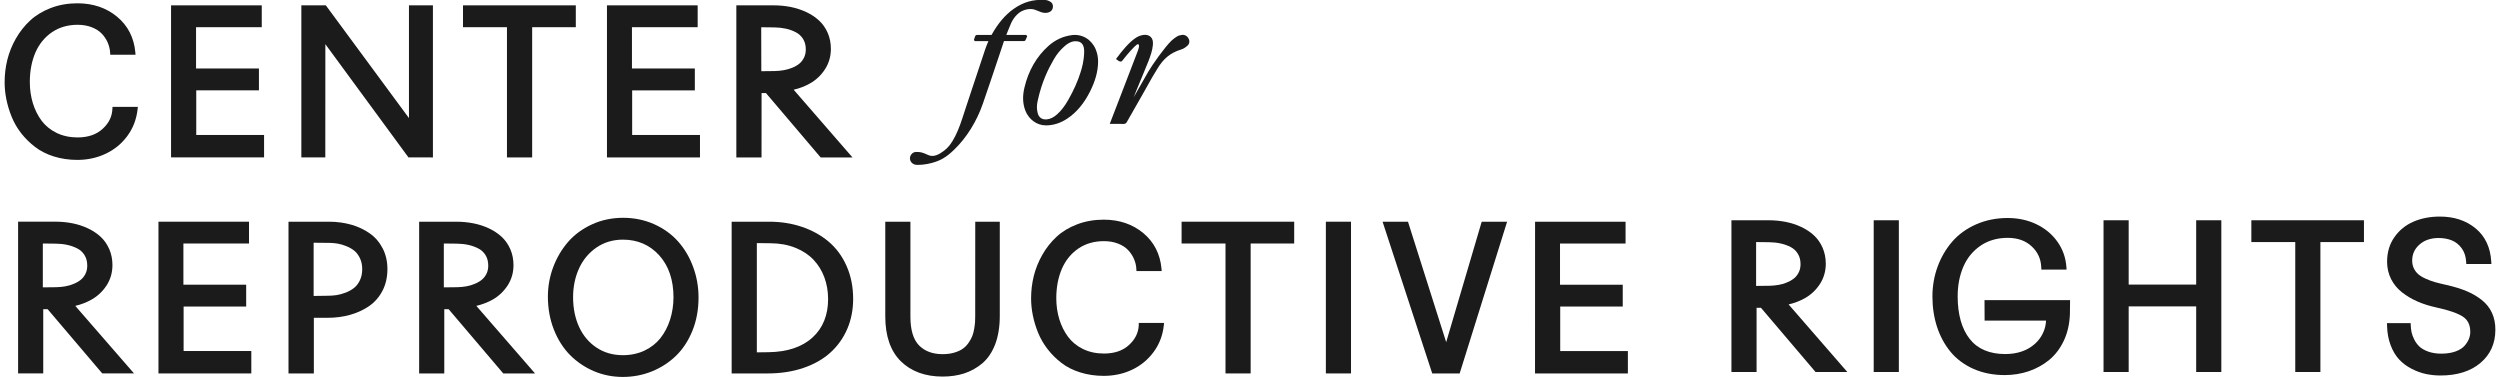<?xml version="1.0" encoding="UTF-8"?> <!-- Generator: Adobe Illustrator 24.0.3, SVG Export Plug-In . SVG Version: 6.00 Build 0) --> <svg xmlns="http://www.w3.org/2000/svg" xmlns:xlink="http://www.w3.org/1999/xlink" version="1.1" id="Layer_1" x="0px" y="0px" viewBox="0 0 486.23 73.27" style="enable-background:new 0 0 486.23 73.27;" xml:space="preserve"> <style type="text/css"> .st0{fill:#1B1B1B;} </style> <g> <path class="st0" d="M17.82,58.26c1.18-0.67,2.16-1.6,2.91-2.75c0.76-1.17,1.14-2.5,1.14-3.96c0-1.1-0.21-2.14-0.61-3.08 c-0.41-0.94-0.97-1.75-1.68-2.41c-0.7-0.65-1.53-1.2-2.48-1.65c-0.94-0.44-1.95-0.77-3.01-0.98c-1.06-0.21-2.18-0.32-3.33-0.32 l-7.24,0l0,29.51l4.89,0l0-12.49h0.85l10.62,12.49l6.18,0L14.64,59.49C15.79,59.22,16.86,58.81,17.82,58.26z M12.7,55.69 c-0.57,0.1-1.18,0.16-1.8,0.17l-2.57,0.03l0-8.53l2.53,0.03c0.79,0.01,1.54,0.09,2.23,0.24c0.68,0.15,1.34,0.38,1.96,0.7 c0.58,0.3,1.06,0.74,1.4,1.31c0.35,0.56,0.52,1.24,0.52,2.02c0,0.59-0.11,1.12-0.34,1.58c-0.23,0.47-0.53,0.86-0.9,1.16 c-0.39,0.32-0.85,0.59-1.38,0.8C13.82,55.43,13.26,55.59,12.7,55.69z"></path> <polygon class="st0" points="35.71,59.62 47.88,59.62 47.88,55.37 35.67,55.37 35.67,47.36 48.43,47.36 48.43,43.12 30.82,43.12 30.82,72.63 48.88,72.63 48.88,68.27 35.71,68.27 "></polygon> <path class="st0" d="M71.91,45.39c-1.04-0.73-2.24-1.3-3.59-1.69c-1.34-0.38-2.79-0.58-4.31-0.58l-7.9,0l0,29.51l4.93,0l0-10.82 h2.65c1.55,0,3.02-0.19,4.38-0.57c1.36-0.38,2.6-0.95,3.69-1.69c1.1-0.76,1.99-1.77,2.63-3c0.64-1.23,0.96-2.65,0.96-4.22 c0-1.48-0.31-2.84-0.92-4.02C73.81,47.11,72.97,46.13,71.91,45.39z M70,54.51c-0.3,0.63-0.68,1.13-1.13,1.48 c-0.47,0.37-1.02,0.68-1.64,0.92c-0.64,0.24-1.24,0.41-1.79,0.49c-0.56,0.08-1.14,0.12-1.7,0.12L61,57.56l0-10.35l3.19,0.03 c0.5,0.01,1.01,0.06,1.53,0.15c0.51,0.09,1.07,0.25,1.67,0.5c0.59,0.24,1.11,0.54,1.55,0.9c0.42,0.34,0.78,0.83,1.07,1.44 c0.29,0.61,0.44,1.32,0.44,2.1C70.45,53.15,70.3,53.88,70,54.51z"></path> <path class="st0" d="M95.82,58.27c1.18-0.67,2.16-1.6,2.91-2.75c0.76-1.17,1.14-2.5,1.14-3.96c0-1.1-0.21-2.14-0.61-3.08 c-0.41-0.94-0.97-1.75-1.68-2.41c-0.7-0.65-1.53-1.2-2.48-1.65c-0.94-0.44-1.95-0.77-3.01-0.98c-1.06-0.21-2.18-0.32-3.33-0.32 l-7.24,0l0,29.51l4.89,0l0-12.49h0.85l10.62,12.49l6.18,0L92.64,59.49C93.79,59.22,94.86,58.81,95.82,58.27z M90.69,55.69 c-0.57,0.1-1.18,0.16-1.8,0.17l-2.57,0.03l0-8.53l2.53,0.03c0.79,0.01,1.54,0.09,2.23,0.24c0.68,0.15,1.34,0.38,1.96,0.7 c0.58,0.3,1.06,0.74,1.4,1.31c0.35,0.56,0.52,1.24,0.52,2.02c0,0.59-0.11,1.12-0.34,1.58c-0.23,0.47-0.53,0.86-0.9,1.16 c-0.39,0.32-0.85,0.59-1.38,0.8C91.81,55.43,91.25,55.6,90.69,55.69z"></path> <path class="st0" d="M131.91,46.99c-1.25-1.41-2.82-2.55-4.67-3.38c-1.85-0.83-3.89-1.25-6.06-1.25c-2.16,0-4.2,0.43-6.05,1.28 c-1.85,0.85-3.42,2-4.65,3.42c-1.22,1.41-2.19,3.05-2.88,4.88c-0.69,1.83-1.04,3.77-1.04,5.75c0,2.29,0.39,4.44,1.16,6.4 c0.77,1.96,1.83,3.63,3.15,4.96c1.32,1.33,2.87,2.38,4.62,3.13c1.76,0.75,3.65,1.13,5.64,1.13c1.98,0,3.88-0.36,5.64-1.07 c1.76-0.71,3.33-1.72,4.67-3.01c1.35-1.29,2.43-2.94,3.23-4.9c0.79-1.95,1.19-4.13,1.19-6.47c0-2.07-0.35-4.07-1.05-5.94 C134.13,50.06,133.15,48.39,131.91,46.99z M130.32,62.18c-0.43,1.35-1.06,2.55-1.87,3.58c-0.8,1.01-1.83,1.82-3.08,2.42 c-1.25,0.59-2.67,0.9-4.23,0.9c-1.92,0-3.63-0.49-5.1-1.46c-1.47-0.97-2.61-2.31-3.39-3.99c-0.79-1.7-1.19-3.66-1.19-5.83 c0-2.05,0.4-3.95,1.18-5.64c0.77-1.67,1.92-3.03,3.4-4.04c1.48-1,3.19-1.51,5.11-1.51c2.86,0,5.24,1.03,7.07,3.06 c1.84,2.04,2.77,4.79,2.77,8.17C130.98,59.36,130.76,60.82,130.32,62.18z"></path> <path class="st0" d="M161.13,46.97c-1.48-1.24-3.23-2.2-5.19-2.86c-1.96-0.66-4.09-0.99-6.33-0.99l-7.31,0l0,29.51l7.01,0 c2.53,0,4.86-0.36,6.94-1.07c2.09-0.71,3.86-1.72,5.27-3c1.41-1.28,2.51-2.83,3.27-4.6c0.76-1.77,1.14-3.73,1.14-5.83 c0-2.34-0.43-4.49-1.28-6.4C163.81,49.82,162.62,48.22,161.13,46.97z M158.03,65.64c-2.03,1.85-4.9,2.81-8.55,2.86l-2.28,0.03 l0-21.25l2.66,0.03c1.79,0.01,3.42,0.31,4.85,0.89c1.42,0.57,2.61,1.36,3.52,2.33c0.92,0.97,1.62,2.12,2.1,3.41 c0.48,1.3,0.73,2.72,0.73,4.22C161.06,61.29,160.04,63.8,158.03,65.64z"></path> <path class="st0" d="M189.67,61.57c0,0.39-0.01,0.75-0.03,1.06c-0.02,0.31-0.07,0.74-0.16,1.29c-0.09,0.53-0.21,1.01-0.37,1.42 c-0.16,0.41-0.4,0.85-0.72,1.32c-0.31,0.45-0.68,0.84-1.1,1.14c-0.42,0.31-0.98,0.57-1.65,0.77c-0.68,0.21-1.46,0.31-2.31,0.31 c-1.94,0-3.49-0.58-4.59-1.71c-1.11-1.14-1.67-3.01-1.67-5.56l0-18.49l-4.89,0l0,18.41c0,3.82,1.02,6.76,3.03,8.74 c2.01,1.97,4.74,2.97,8.12,2.97c1.53,0,2.95-0.21,4.22-0.62c1.28-0.42,2.47-1.08,3.52-1.97c1.06-0.9,1.9-2.16,2.5-3.72 c0.58-1.55,0.88-3.39,0.88-5.47l0-18.33l-4.77,0L189.67,61.57z"></path> <path class="st0" d="M221.48,63.25c-0.07,1.49-0.7,2.75-1.91,3.86c-1.2,1.1-2.83,1.65-4.85,1.65c-1.51,0-2.88-0.29-4.08-0.88 c-1.19-0.58-2.17-1.38-2.9-2.36c-0.74-1-1.32-2.15-1.71-3.42c-0.39-1.28-0.59-2.65-0.59-4.09c0-2.14,0.37-4.07,1.09-5.74 c0.72-1.65,1.79-2.97,3.2-3.93c1.4-0.96,3.08-1.44,4.98-1.44c1.01,0,1.94,0.16,2.75,0.48c0.81,0.32,1.46,0.74,1.94,1.25 c0.49,0.52,0.88,1.11,1.15,1.73c0.27,0.63,0.43,1.28,0.46,1.95l0.02,0.41l4.91,0l-0.04-0.48c-0.26-2.84-1.45-5.17-3.54-6.91 c-2.08-1.73-4.67-2.61-7.7-2.61c-1.86,0-3.6,0.31-5.17,0.91c-1.58,0.6-2.93,1.42-4.01,2.43c-1.08,1-2.01,2.18-2.76,3.5 c-0.75,1.32-1.31,2.71-1.66,4.13c-0.35,1.42-0.52,2.88-0.52,4.34c0,1.08,0.11,2.2,0.34,3.32c0.23,1.12,0.57,2.26,1.03,3.38 c0.46,1.13,1.09,2.21,1.86,3.2c0.77,0.99,1.67,1.88,2.67,2.65c1.01,0.78,2.24,1.41,3.66,1.85c1.4,0.44,2.94,0.67,4.57,0.67 c1.98,0,3.84-0.4,5.52-1.2c1.69-0.8,3.1-1.97,4.19-3.46c1.1-1.49,1.76-3.22,1.97-5.14l0.05-0.49l-4.92,0L221.48,63.25z"></path> <polygon class="st0" points="229.81,47.36 238.35,47.36 238.35,72.63 243.24,72.63 243.24,47.36 251.71,47.36 251.71,43.12 229.81,43.12 "></polygon> <polygon class="st0" points="257.87,57.61 257.87,72.63 262.76,72.63 262.76,57.8 262.76,43.12 257.87,43.12 "></polygon> <polygon class="st0" points="281.27,66.55 273.84,43.12 268.9,43.12 278.56,72.64 283.89,72.64 293.12,43.12 288.18,43.12 "></polygon> <polygon class="st0" points="303.45,59.62 315.61,59.62 315.61,55.38 303.41,55.38 303.41,47.36 316.16,47.36 316.16,43.12 298.56,43.12 298.55,72.64 316.61,72.64 316.61,68.28 303.45,68.28 "></polygon> <path class="st0" d="M351.05,57.99c1.18-0.67,2.16-1.6,2.91-2.75c0.76-1.17,1.14-2.5,1.14-3.96c0-1.1-0.21-2.14-0.61-3.08 c-0.41-0.94-0.97-1.75-1.68-2.41c-0.7-0.65-1.53-1.2-2.48-1.65c-0.94-0.44-1.95-0.77-3.01-0.98c-1.06-0.21-2.18-0.32-3.33-0.32 l-7.24,0l0,29.51l4.89,0l0-12.49l0.85,0l10.62,12.49l6.18,0l-11.42-13.14C349.02,58.94,350.09,58.53,351.05,57.99z M345.92,55.41 c-0.57,0.1-1.18,0.16-1.8,0.17l-2.57,0.03l0-8.53l2.53,0.03c0.79,0.01,1.54,0.09,2.23,0.24c0.68,0.15,1.34,0.38,1.96,0.7 c0.58,0.3,1.06,0.74,1.4,1.31c0.35,0.56,0.52,1.24,0.52,2.02c0,0.59-0.11,1.12-0.34,1.58c-0.23,0.47-0.53,0.86-0.9,1.16 c-0.39,0.32-0.85,0.59-1.38,0.8C347.04,55.16,346.48,55.32,345.92,55.41z"></path> <polygon class="st0" points="364.42,56.76 364.42,72.35 369.31,72.35 369.31,56.81 369.31,42.84 364.42,42.84 "></polygon> <polygon class="st0" points="427.14,55.35 414.01,55.35 414.01,42.84 409.12,42.84 409.12,72.35 414.01,72.35 414.01,59.59 427.14,59.59 427.14,72.35 432.03,72.35 432.03,42.84 427.14,42.84 "></polygon> <polygon class="st0" points="437.87,47.08 446.41,47.08 446.41,72.35 451.3,72.35 451.3,47.08 459.77,47.08 459.77,42.84 437.87,42.84 "></polygon> <path class="st0" d="M484.66,60.83c-0.45-0.98-1.13-1.82-2.02-2.52c-0.86-0.67-1.85-1.24-2.94-1.7c-1.07-0.45-2.38-0.85-3.89-1.19 c-0.87-0.19-1.62-0.38-2.23-0.55c-0.6-0.17-1.22-0.4-1.84-0.68c-0.6-0.27-1.08-0.57-1.43-0.88c-0.34-0.3-0.63-0.68-0.84-1.13 c-0.21-0.44-0.32-0.94-0.32-1.49c0-1.25,0.46-2.27,1.41-3.12c0.95-0.85,2.21-1.28,3.76-1.28c0.93,0,1.79,0.16,2.56,0.47 c0.74,0.3,1.38,0.82,1.9,1.53c0.52,0.71,0.81,1.6,0.87,2.64l0.02,0.41l4.89,0l-0.03-0.46c-0.16-2.75-1.18-4.92-3.04-6.46 c-1.84-1.52-4.18-2.3-6.94-2.3c-1.9,0-3.63,0.33-5.15,0.99c-1.54,0.67-2.79,1.69-3.72,3.03c-0.94,1.35-1.41,2.95-1.41,4.76 c0,1.21,0.26,2.34,0.77,3.36c0.51,1.02,1.23,1.89,2.15,2.61c0.89,0.7,1.91,1.3,3.02,1.78c1.1,0.48,2.34,0.87,3.69,1.16 c2.45,0.53,4.19,1.14,5.18,1.82c0.92,0.64,1.37,1.6,1.37,2.94c0,0.43-0.09,0.88-0.26,1.33c-0.18,0.45-0.47,0.91-0.86,1.36 c-0.38,0.43-0.96,0.8-1.72,1.08c-0.78,0.29-1.71,0.44-2.78,0.44c-0.96,0-1.82-0.13-2.56-0.4c-0.72-0.26-1.29-0.59-1.69-0.96 c-0.41-0.38-0.75-0.84-1.01-1.35c-0.27-0.53-0.45-1.01-0.54-1.45c-0.09-0.45-0.15-0.91-0.16-1.36l-0.01-0.42l-4.61,0l0.01,0.44 c0.03,1.41,0.26,2.7,0.69,3.84c0.43,1.14,1,2.09,1.69,2.82c0.68,0.72,1.5,1.33,2.43,1.8c0.91,0.47,1.84,0.8,2.76,1 c0.91,0.19,1.86,0.29,2.83,0.29c3.23,0,5.84-0.82,7.75-2.43c1.94-1.63,2.92-3.8,2.92-6.45C485.34,62.92,485.11,61.8,484.66,60.83z"></path> <path class="st0" d="M385.99,62.35l11.95,0.01c-0.07,1.71-0.85,3.34-2.15,4.5c-1.48,1.33-3.43,2-5.79,2 c-3.05,0-5.38-0.99-6.91-2.94c-1.55-1.98-2.34-4.77-2.34-8.28c0-2.15,0.38-4.1,1.12-5.8c0.73-1.68,1.86-3.05,3.34-4.06 c1.48-1.01,3.26-1.52,5.28-1.52c1.92,0,3.49,0.56,4.66,1.66c1.19,1.11,1.8,2.45,1.86,4.1l0.02,0.42l4.9,0l-0.03-0.47 c-0.12-1.83-0.71-3.5-1.75-4.96c-1.03-1.46-2.42-2.6-4.11-3.41c-1.68-0.8-3.55-1.2-5.56-1.2c-2.23,0-4.29,0.42-6.15,1.24 c-1.86,0.82-3.42,1.95-4.64,3.36c-1.21,1.4-2.17,3.03-2.84,4.86c-0.67,1.83-1.01,3.78-1.01,5.81c0,2.09,0.3,4.07,0.89,5.89 c0.6,1.83,1.48,3.46,2.62,4.85c1.15,1.4,2.65,2.52,4.46,3.33c1.8,0.8,3.85,1.21,6.09,1.21c1.66,0,3.24-0.26,4.71-0.76 c1.47-0.51,2.81-1.25,3.97-2.21c1.17-0.97,2.12-2.23,2.83-3.75c0.71-1.52,1.1-3.24,1.17-5.14l0.03-2.71l-16.64,0L385.99,62.35z"></path> <path class="st0" d="M21.86,21.21c-0.07,1.49-0.7,2.76-1.91,3.86c-1.2,1.1-2.84,1.66-4.86,1.66c-1.51,0-2.89-0.3-4.08-0.88 c-1.19-0.58-2.17-1.38-2.91-2.36c-0.75-1-1.32-2.16-1.71-3.43c-0.39-1.28-0.59-2.66-0.59-4.1c0-2.14,0.37-4.08,1.09-5.75 c0.72-1.65,1.8-2.97,3.21-3.94c1.41-0.96,3.09-1.45,4.99-1.45c1.01,0,1.94,0.16,2.76,0.48c0.81,0.32,1.46,0.74,1.95,1.25 c0.49,0.52,0.88,1.11,1.15,1.74c0.27,0.63,0.43,1.28,0.47,1.95l0.02,0.41l4.92,0l-0.04-0.48c-0.26-2.85-1.45-5.18-3.55-6.92 c-2.09-1.73-4.68-2.61-7.71-2.61c-1.86,0-3.6,0.31-5.18,0.91C8.29,2.17,6.93,2.99,5.85,4C4.77,5,3.84,6.18,3.08,7.51 c-0.75,1.32-1.31,2.72-1.66,4.14C1.07,13.07,0.9,14.53,0.9,16c0,1.08,0.11,2.2,0.34,3.33c0.23,1.12,0.57,2.26,1.03,3.39 c0.46,1.14,1.09,2.22,1.86,3.21C4.9,26.9,5.8,27.8,6.81,28.57c1.02,0.79,2.25,1.41,3.66,1.86c1.41,0.44,2.95,0.67,4.58,0.67 c1.99,0,3.85-0.41,5.53-1.21c1.69-0.8,3.11-1.97,4.2-3.46c1.1-1.5,1.76-3.23,1.98-5.15l0.05-0.49l-4.93,0L21.86,21.21z"></path> <polygon class="st0" points="38.17,17.57 50.36,17.57 50.36,13.32 38.13,13.32 38.13,5.29 50.91,5.29 50.91,1.04 33.27,1.04 33.27,30.61 51.36,30.61 51.36,26.25 38.17,26.25 "></polygon> <polygon class="st0" points="84.2,1.04 79.54,1.04 79.54,22.97 63.37,1.04 58.61,1.04 58.61,30.61 63.27,30.61 63.28,8.59 79.44,30.61 84.2,30.62 "></polygon> <polygon class="st0" points="98.6,30.62 103.5,30.62 103.5,5.29 111.99,5.29 111.99,1.04 90.05,1.04 90.05,5.29 98.6,5.29 "></polygon> <polygon class="st0" points="122.95,17.58 135.14,17.58 135.14,13.32 122.91,13.32 122.91,5.29 135.69,5.29 135.69,1.04 118.05,1.04 118.05,30.62 136.14,30.62 136.14,26.25 122.95,26.25 "></polygon> <path class="st0" d="M148.12,18.1h0.85l10.64,12.52l6.19,0l-11.44-13.17c1.16-0.27,2.23-0.68,3.19-1.23 c1.18-0.67,2.16-1.6,2.91-2.76c0.76-1.17,1.14-2.51,1.14-3.97c0-1.11-0.21-2.14-0.61-3.08c-0.41-0.94-0.97-1.75-1.69-2.41 c-0.7-0.65-1.54-1.21-2.48-1.65c-0.94-0.44-1.96-0.77-3.02-0.99c-1.06-0.21-2.18-0.32-3.34-0.32l-7.25,0l0,29.58l4.9,0L148.12,18.1 z M148.05,5.3l2.53,0.03c0.79,0.01,1.54,0.09,2.24,0.24c0.68,0.15,1.35,0.38,1.97,0.71c0.58,0.3,1.06,0.74,1.41,1.31 c0.35,0.56,0.52,1.25,0.52,2.02c0,0.59-0.11,1.12-0.34,1.59c-0.23,0.47-0.53,0.86-0.9,1.17c-0.39,0.32-0.85,0.59-1.38,0.8 c-0.54,0.22-1.1,0.38-1.66,0.48c-0.57,0.1-1.18,0.16-1.8,0.17l-2.57,0.03L148.05,5.3z"></path> <path class="st0" d="M231.17,7.51c-0.25-0.51-0.76-0.79-1.29-0.72c-0.28,0.04-0.64,0.11-0.94,0.29c-0.41,0.24-0.79,0.54-1.13,0.86 c-1.27,1.22-3.7,4.66-4.47,5.99c-0.47,0.79-1.54,2.69-2.06,3.6c-0.22,0.39-0.48,0.84-0.78,1.39c0.18-0.46,0.34-0.88,0.5-1.28 c0.49-1.26,1.61-3.8,2.33-5.66c0.42-1.09,0.78-2.08,0.89-3.16c0.08-0.76-0.03-1.26-0.42-1.64c-0.34-0.33-0.82-0.46-1.39-0.39 c-0.73,0.08-1.34,0.46-1.52,0.58c-1.34,0.89-2.63,2.49-3.71,3.94l-0.13,0.17l0.17,0.12c0.03,0.02,0.07,0.05,0.11,0.08 c0.24,0.18,0.59,0.45,0.89,0.19c1.41-1.8,2.32-2.69,2.43-2.8c0.36-0.34,0.59-0.55,0.76-0.45c0.19,0.12,0.13,0.45,0.09,0.6 c-0.09,0.38-0.1,0.43-0.24,0.78c-0.97,2.54-1.95,5.09-2.93,7.63l-2.49,6.46l0.99,0c0.57,0,1.11,0,1.7,0.01c0.01,0,0.02,0,0.02,0 c0.28,0,0.46-0.11,0.6-0.35c1.05-1.85,2.1-3.7,3.16-5.54c0.32-0.56,0.63-1.12,0.94-1.67c0.57-1.02,1.15-2.07,1.8-3.09 c1.24-2.08,2.6-3.19,4.72-3.84c0.36-0.11,0.73-0.33,1.13-0.68C231.34,8.56,231.44,8.04,231.17,7.51z"></path> <path class="st0" d="M203.39,24.39c1.47,0,2.88-0.45,4.2-1.33c1.78-1.19,3.23-2.91,4.42-5.27c1.01-2.01,1.53-3.87,1.56-5.7 c0.02-0.88-0.14-1.72-0.47-2.51c-0.82-1.92-2.62-3-4.62-2.75c-1.71,0.22-3.24,0.92-4.55,2.09c-2.33,2.08-3.91,4.82-4.69,8.14 c-0.39,1.66-0.33,3.12,0.18,4.45c0.66,1.71,2.24,2.87,3.94,2.87C203.38,24.39,203.38,24.39,203.39,24.39z M201.83,22.03 c-0.21-0.79-0.21-1.56-0.01-2.43c0.81-3.71,2.04-6.15,3.14-8.06c0.6-1.04,1.21-1.78,2.11-2.57c0.46-0.4,1.08-0.86,1.88-0.94 c0.09-0.01,0.18-0.01,0.27-0.01c0.99,0,1.54,0.54,1.63,1.62c0.01,0.13,0.01,0.26,0.01,0.39l0,0.19c-0.04,1.65-0.46,3.13-0.71,3.87 c-0.46,1.54-1.37,3.58-2.37,5.32c-0.73,1.28-1.42,2.16-2.22,2.86c-0.66,0.58-1.29,0.88-1.98,0.95 C202.69,23.3,202.06,22.87,201.83,22.03z"></path> <path class="st0" d="M199.47,7.77l0.31-0.71l-0.18-0.27l-3.88,0c0.13-0.31,0.23-0.57,0.32-0.81c0.21-0.52,0.37-0.93,0.64-1.53 c0.29-0.63,0.71-1.22,1.23-1.71c0.98-0.93,2.51-1.17,3.36-0.85c0.19,0.07,0.37,0.14,0.55,0.21c0.19,0.08,0.4,0.16,0.63,0.25 c0.3,0.11,0.6,0.17,0.88,0.16c0.84-0.02,1.37-0.42,1.45-1.1c0.06-0.49-0.14-0.89-0.54-1.11c-0.24-0.13-0.6-0.29-0.97-0.31 c-2.4-0.13-4.24,0.41-6.18,1.78c-1.6,1.14-3.03,2.83-4.24,5.02l-2.82,0c-0.17,0-0.32,0.11-0.37,0.26l-0.21,0.6l-0.02,0.12 l0.16,0.23l2.65,0l-0.07,0.16c-0.22,0.52-0.42,1.01-0.59,1.53c-0.76,2.25-1.51,4.51-2.25,6.77c-0.49,1.47-0.97,2.93-1.46,4.4 c-0.12,0.36-0.24,0.72-0.35,1.08c-0.5,1.54-1.01,3.13-1.76,4.59c-0.7,1.37-1.33,2.18-2.18,2.81c-0.96,0.71-2,1.3-3.08,0.8 c-0.41-0.19-0.73-0.33-1.06-0.43c-0.42-0.13-0.86-0.18-1.29-0.16c-0.33,0.01-0.63,0.16-0.85,0.41c-0.22,0.25-0.34,0.58-0.32,0.91 c0.05,0.69,0.64,1.2,1.41,1.2c0.03,0,0.06,0,0.09,0c0.63,0,1.26-0.06,1.88-0.18c2.47-0.47,3.76-1.36,5.29-2.85 c2.37-2.3,4.32-5.45,5.5-8.85c1.08-3.11,2.14-6.29,3.17-9.36l0.95-2.85l3.86,0C199.27,7.99,199.41,7.91,199.47,7.77z"></path> </g> </svg> 